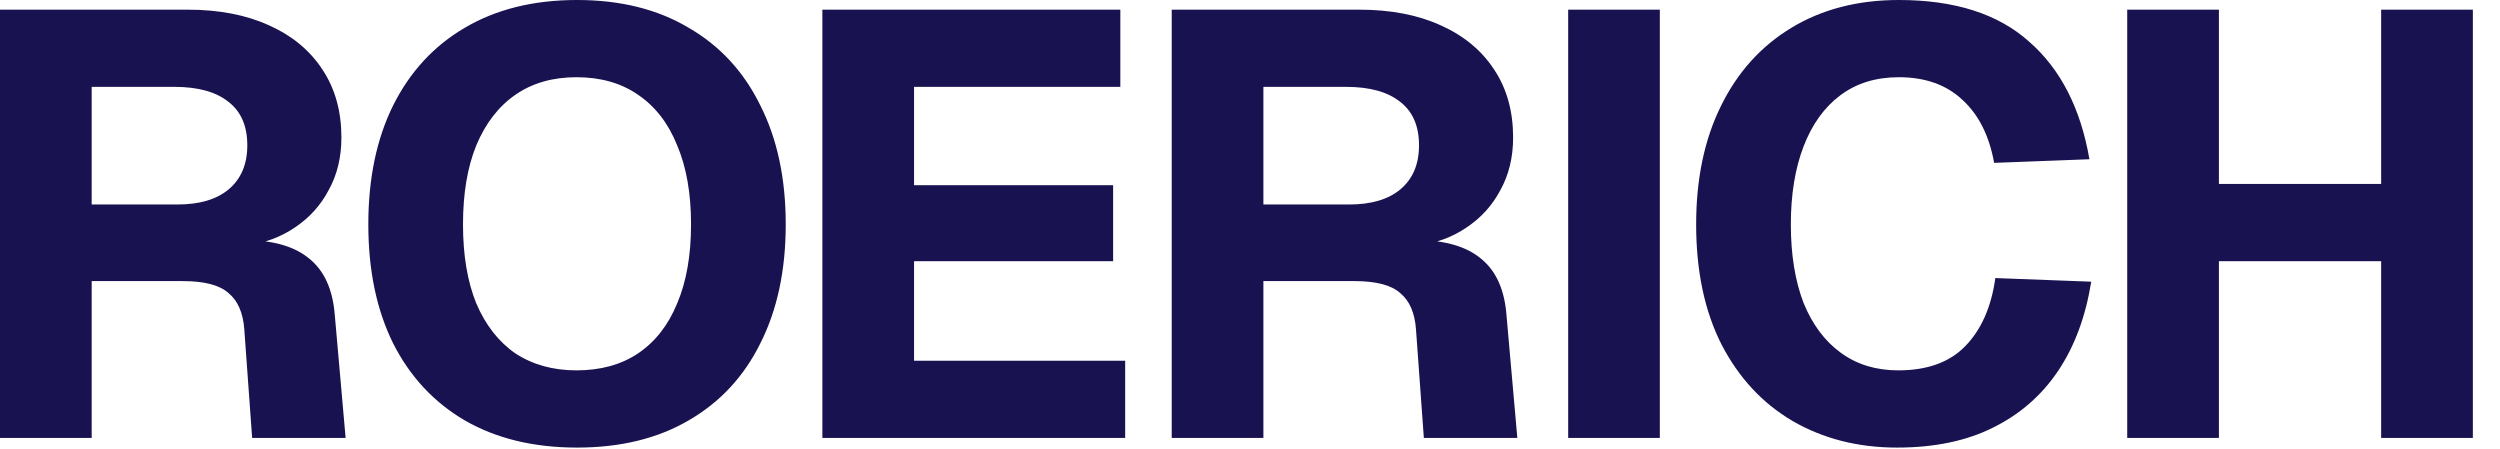 <?xml version="1.0" encoding="UTF-8"?> <svg xmlns="http://www.w3.org/2000/svg" width="89" height="16" viewBox="0 0 89 16" fill="none"><path d="M-5.86686e-05 15.59V0.344H6.678C7.795 0.344 8.761 0.53 9.577 0.902C10.408 1.274 11.045 1.804 11.488 2.491C11.932 3.164 12.154 3.965 12.154 4.896C12.154 5.597 12.004 6.22 11.703 6.764C11.417 7.308 11.016 7.752 10.501 8.096C10 8.439 9.42 8.654 8.761 8.74L8.697 8.547C9.713 8.547 10.486 8.768 11.016 9.212C11.546 9.642 11.846 10.307 11.918 11.209L12.304 15.59H8.976L8.697 11.725C8.654 11.138 8.468 10.708 8.138 10.436C7.824 10.15 7.28 10.007 6.506 10.007H3.264V15.59H-5.86686e-05ZM3.264 7.28H6.313C7.101 7.28 7.709 7.101 8.138 6.743C8.582 6.371 8.804 5.848 8.804 5.175C8.804 4.488 8.582 3.973 8.138 3.629C7.695 3.271 7.05 3.092 6.206 3.092H3.264V7.28ZM20.542 15.934C18.996 15.934 17.665 15.611 16.548 14.967C15.446 14.323 14.594 13.407 13.993 12.219C13.406 11.03 13.112 9.62 13.112 7.988C13.112 6.356 13.406 4.946 13.993 3.758C14.594 2.555 15.446 1.632 16.548 0.988C17.665 0.329 18.996 -1.70417e-06 20.542 -1.70417e-06C22.088 -1.70417e-06 23.412 0.329 24.515 0.988C25.631 1.632 26.483 2.555 27.07 3.758C27.671 4.946 27.972 6.356 27.972 7.988C27.972 9.62 27.671 11.03 27.07 12.219C26.483 13.407 25.631 14.323 24.515 14.967C23.412 15.611 22.088 15.934 20.542 15.934ZM20.521 13.185C21.38 13.185 22.11 12.984 22.711 12.584C23.326 12.168 23.792 11.574 24.107 10.801C24.436 10.028 24.601 9.091 24.601 7.988C24.601 6.886 24.436 5.948 24.107 5.175C23.792 4.388 23.326 3.787 22.711 3.371C22.11 2.956 21.38 2.749 20.521 2.749C19.676 2.749 18.953 2.956 18.352 3.371C17.75 3.787 17.285 4.388 16.956 5.175C16.641 5.948 16.483 6.886 16.483 7.988C16.483 9.091 16.641 10.028 16.956 10.801C17.285 11.574 17.75 12.168 18.352 12.584C18.967 12.984 19.69 13.185 20.521 13.185ZM29.276 15.59V0.344H39.884V3.092H32.54V6.592H39.627V9.298H32.54V12.841H40.056V15.59H29.276ZM41.713 15.59V0.344H48.391C49.508 0.344 50.474 0.53 51.29 0.902C52.12 1.274 52.757 1.804 53.201 2.491C53.645 3.164 53.867 3.965 53.867 4.896C53.867 5.597 53.716 6.22 53.416 6.764C53.129 7.308 52.729 7.752 52.213 8.096C51.712 8.439 51.132 8.654 50.474 8.74L50.409 8.547C51.426 8.547 52.199 8.768 52.729 9.212C53.258 9.642 53.559 10.307 53.63 11.209L54.017 15.59H50.689L50.409 11.725C50.367 11.138 50.18 10.708 49.851 10.436C49.536 10.15 48.992 10.007 48.219 10.007H44.977V15.59H41.713ZM44.977 7.28H48.026C48.813 7.28 49.422 7.101 49.851 6.743C50.295 6.371 50.517 5.848 50.517 5.175C50.517 4.488 50.295 3.973 49.851 3.629C49.407 3.271 48.763 3.092 47.919 3.092H44.977V7.28ZM55.827 15.59V0.344H59.09V15.59H55.827ZM67.534 15.934C66.145 15.934 64.907 15.618 63.819 14.989C62.745 14.359 61.9 13.45 61.285 12.261C60.683 11.073 60.383 9.649 60.383 7.988C60.383 6.371 60.676 4.968 61.263 3.779C61.85 2.577 62.688 1.646 63.776 0.988C64.864 0.329 66.138 -1.70417e-06 67.598 -1.70417e-06C69.588 -1.70417e-06 71.134 0.494 72.236 1.482C73.353 2.455 74.069 3.851 74.384 5.669L70.991 5.798C70.819 4.839 70.447 4.094 69.874 3.565C69.302 3.021 68.543 2.749 67.598 2.749C66.782 2.749 66.088 2.963 65.515 3.393C64.942 3.822 64.506 4.431 64.205 5.218C63.904 6.005 63.754 6.929 63.754 7.988C63.754 9.062 63.904 9.992 64.205 10.78C64.52 11.553 64.964 12.147 65.537 12.562C66.109 12.977 66.789 13.185 67.576 13.185C68.607 13.185 69.402 12.899 69.96 12.326C70.533 11.739 70.891 10.93 71.034 9.899L74.448 10.028C74.248 11.274 73.854 12.333 73.267 13.206C72.68 14.08 71.907 14.752 70.948 15.225C70.003 15.697 68.865 15.934 67.534 15.934ZM75.729 15.59V0.344H78.993V7.58L77.554 6.549H86.23L84.769 7.58V0.344H88.034V15.59H84.769V8.267L86.23 9.298H77.554L78.993 8.267V15.59H75.729Z" fill="#191250"></path></svg> 